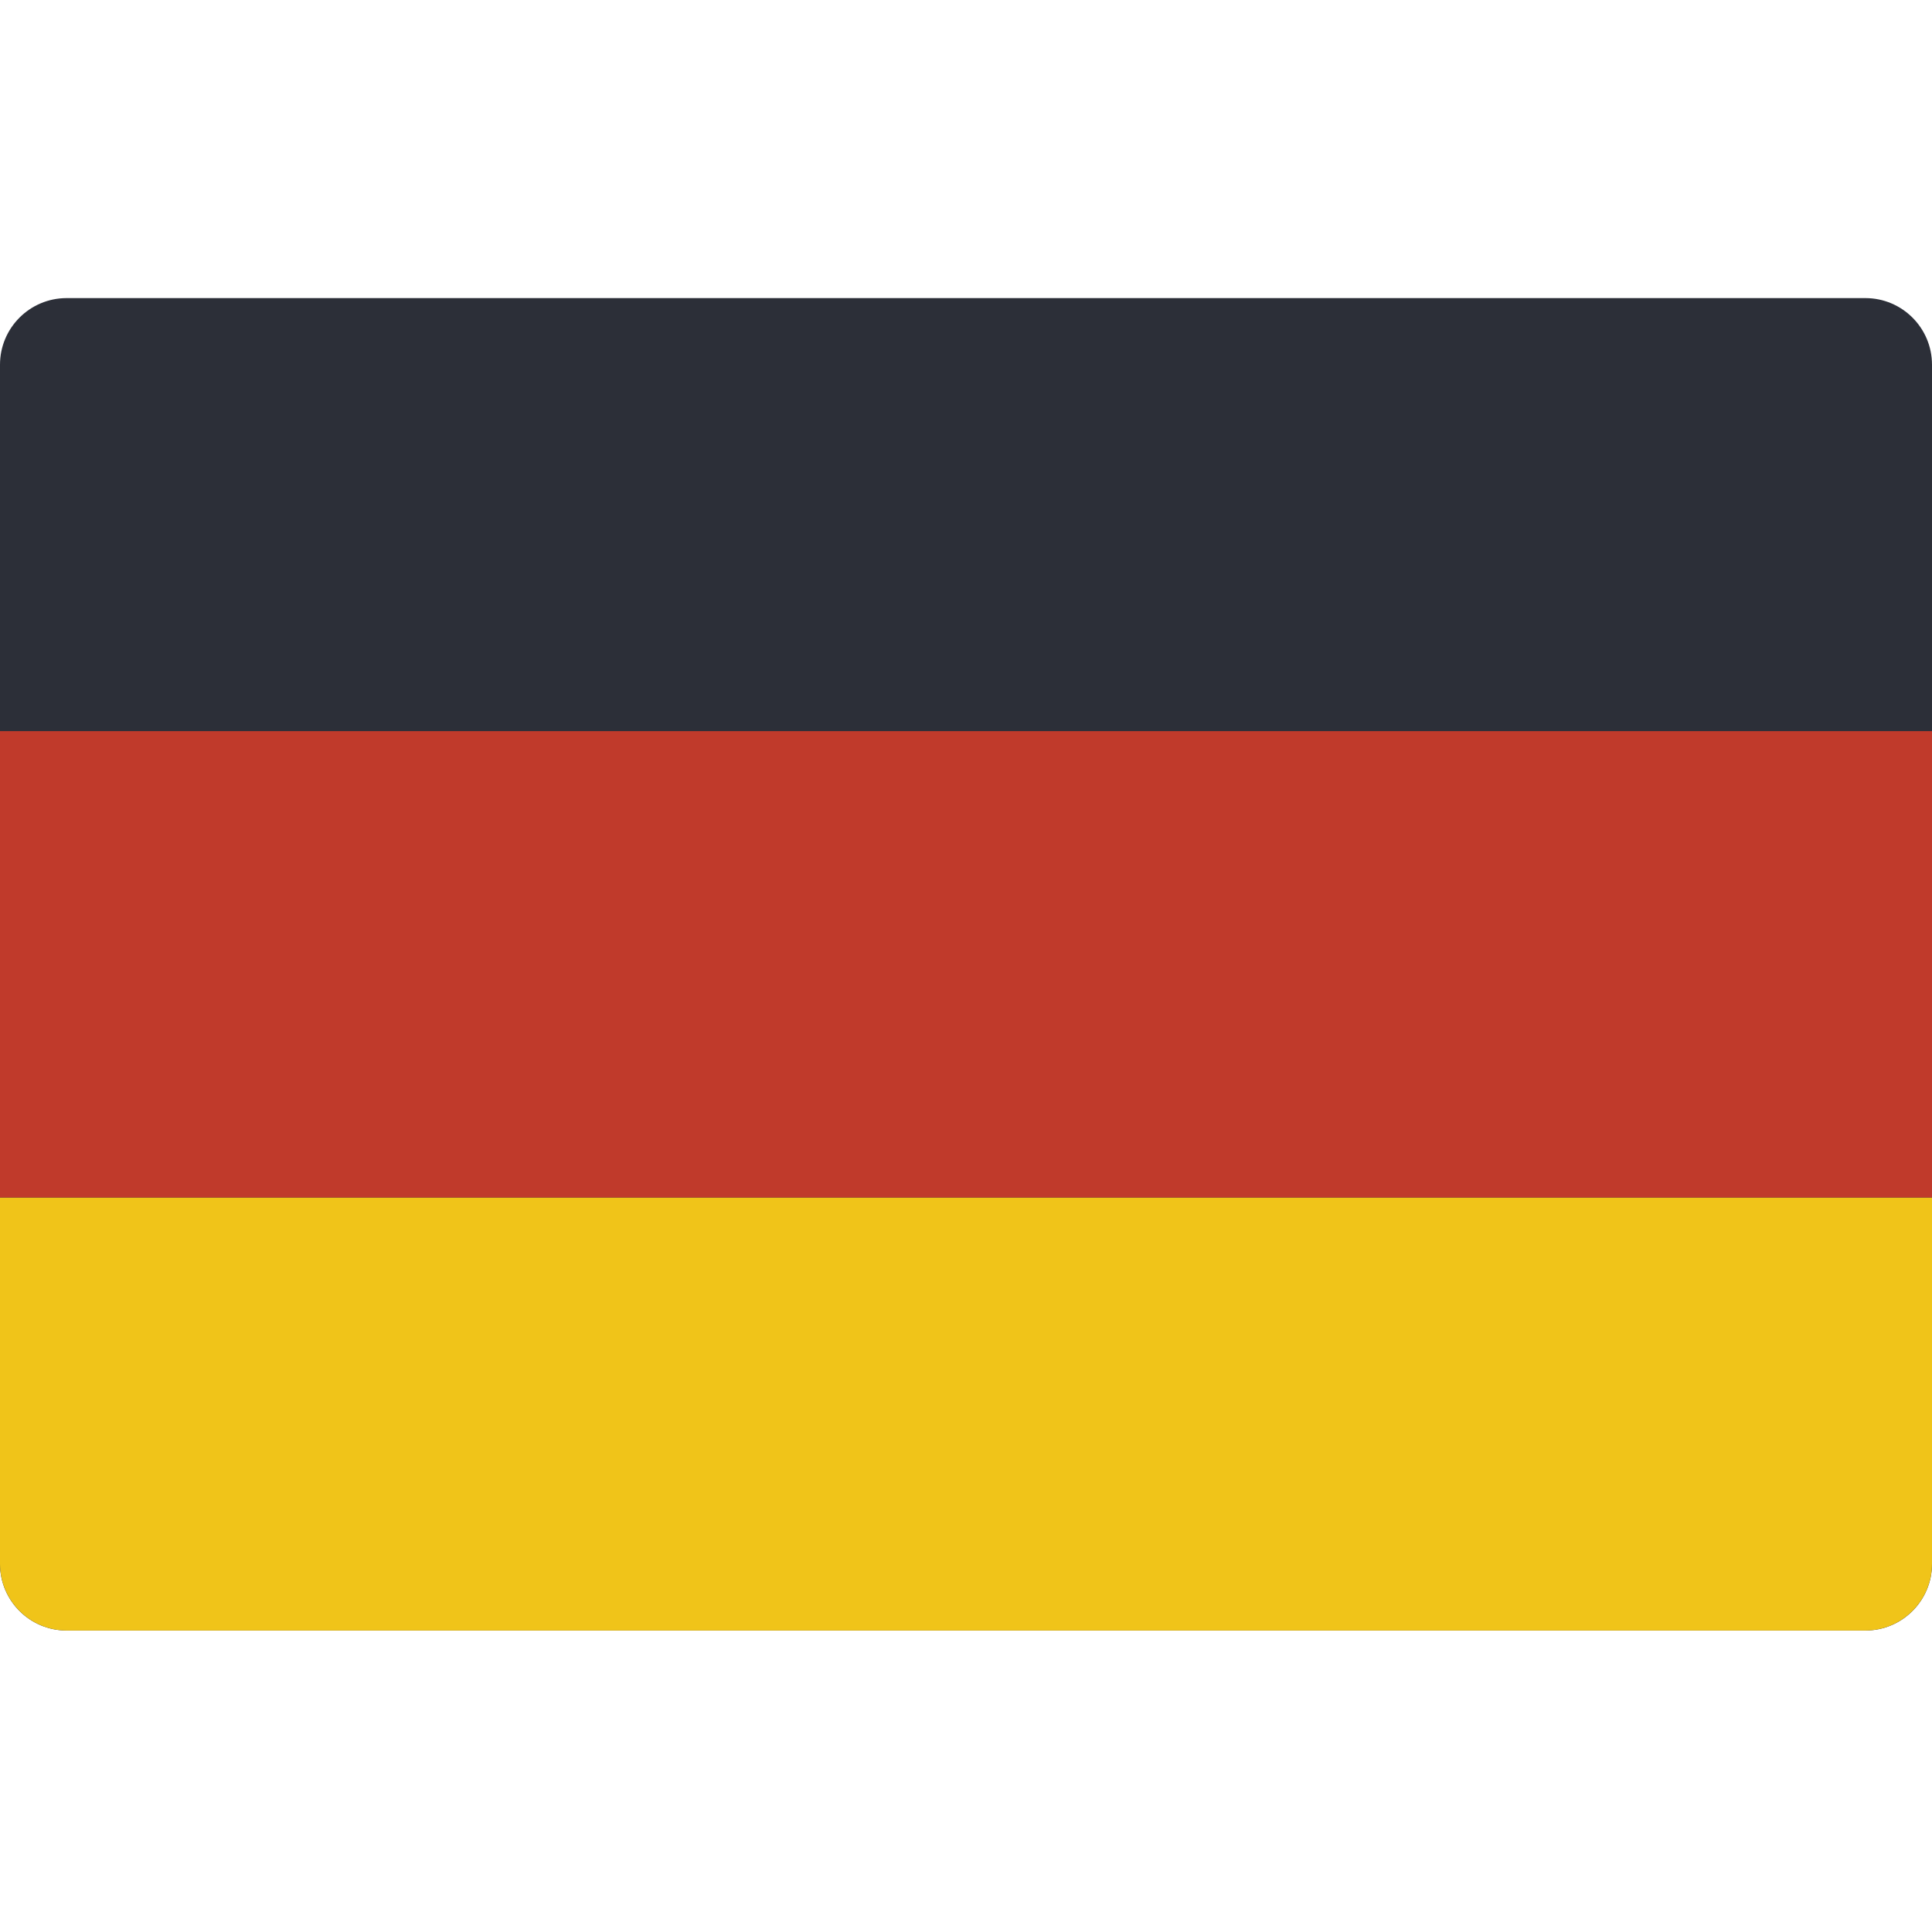 <svg height="512pt" viewBox="0 -79 512 512" width="512pt" xmlns="http://www.w3.org/2000/svg"><path d="M397.242 353.105h97.102c9.75 0 17.656-7.906 17.656-17.656V17.656C512 7.902 504.094 0 494.344 0H17.656C7.902 0 0 7.906 0 17.656V335.45c0 9.75 7.902 17.653 17.656 17.653h379.586zm0 0" fill="#2c2f38"/><path d="M512 238.344v97.105c-.027 9.738-7.914 17.625-17.656 17.653H17.656C7.914 353.074.027 345.187 0 335.449v-97.101h512zm0 0" fill="#f0c419"/><path d="M0 114.758h512v123.586H0zm0 0" fill="#c03a2b"/></svg>